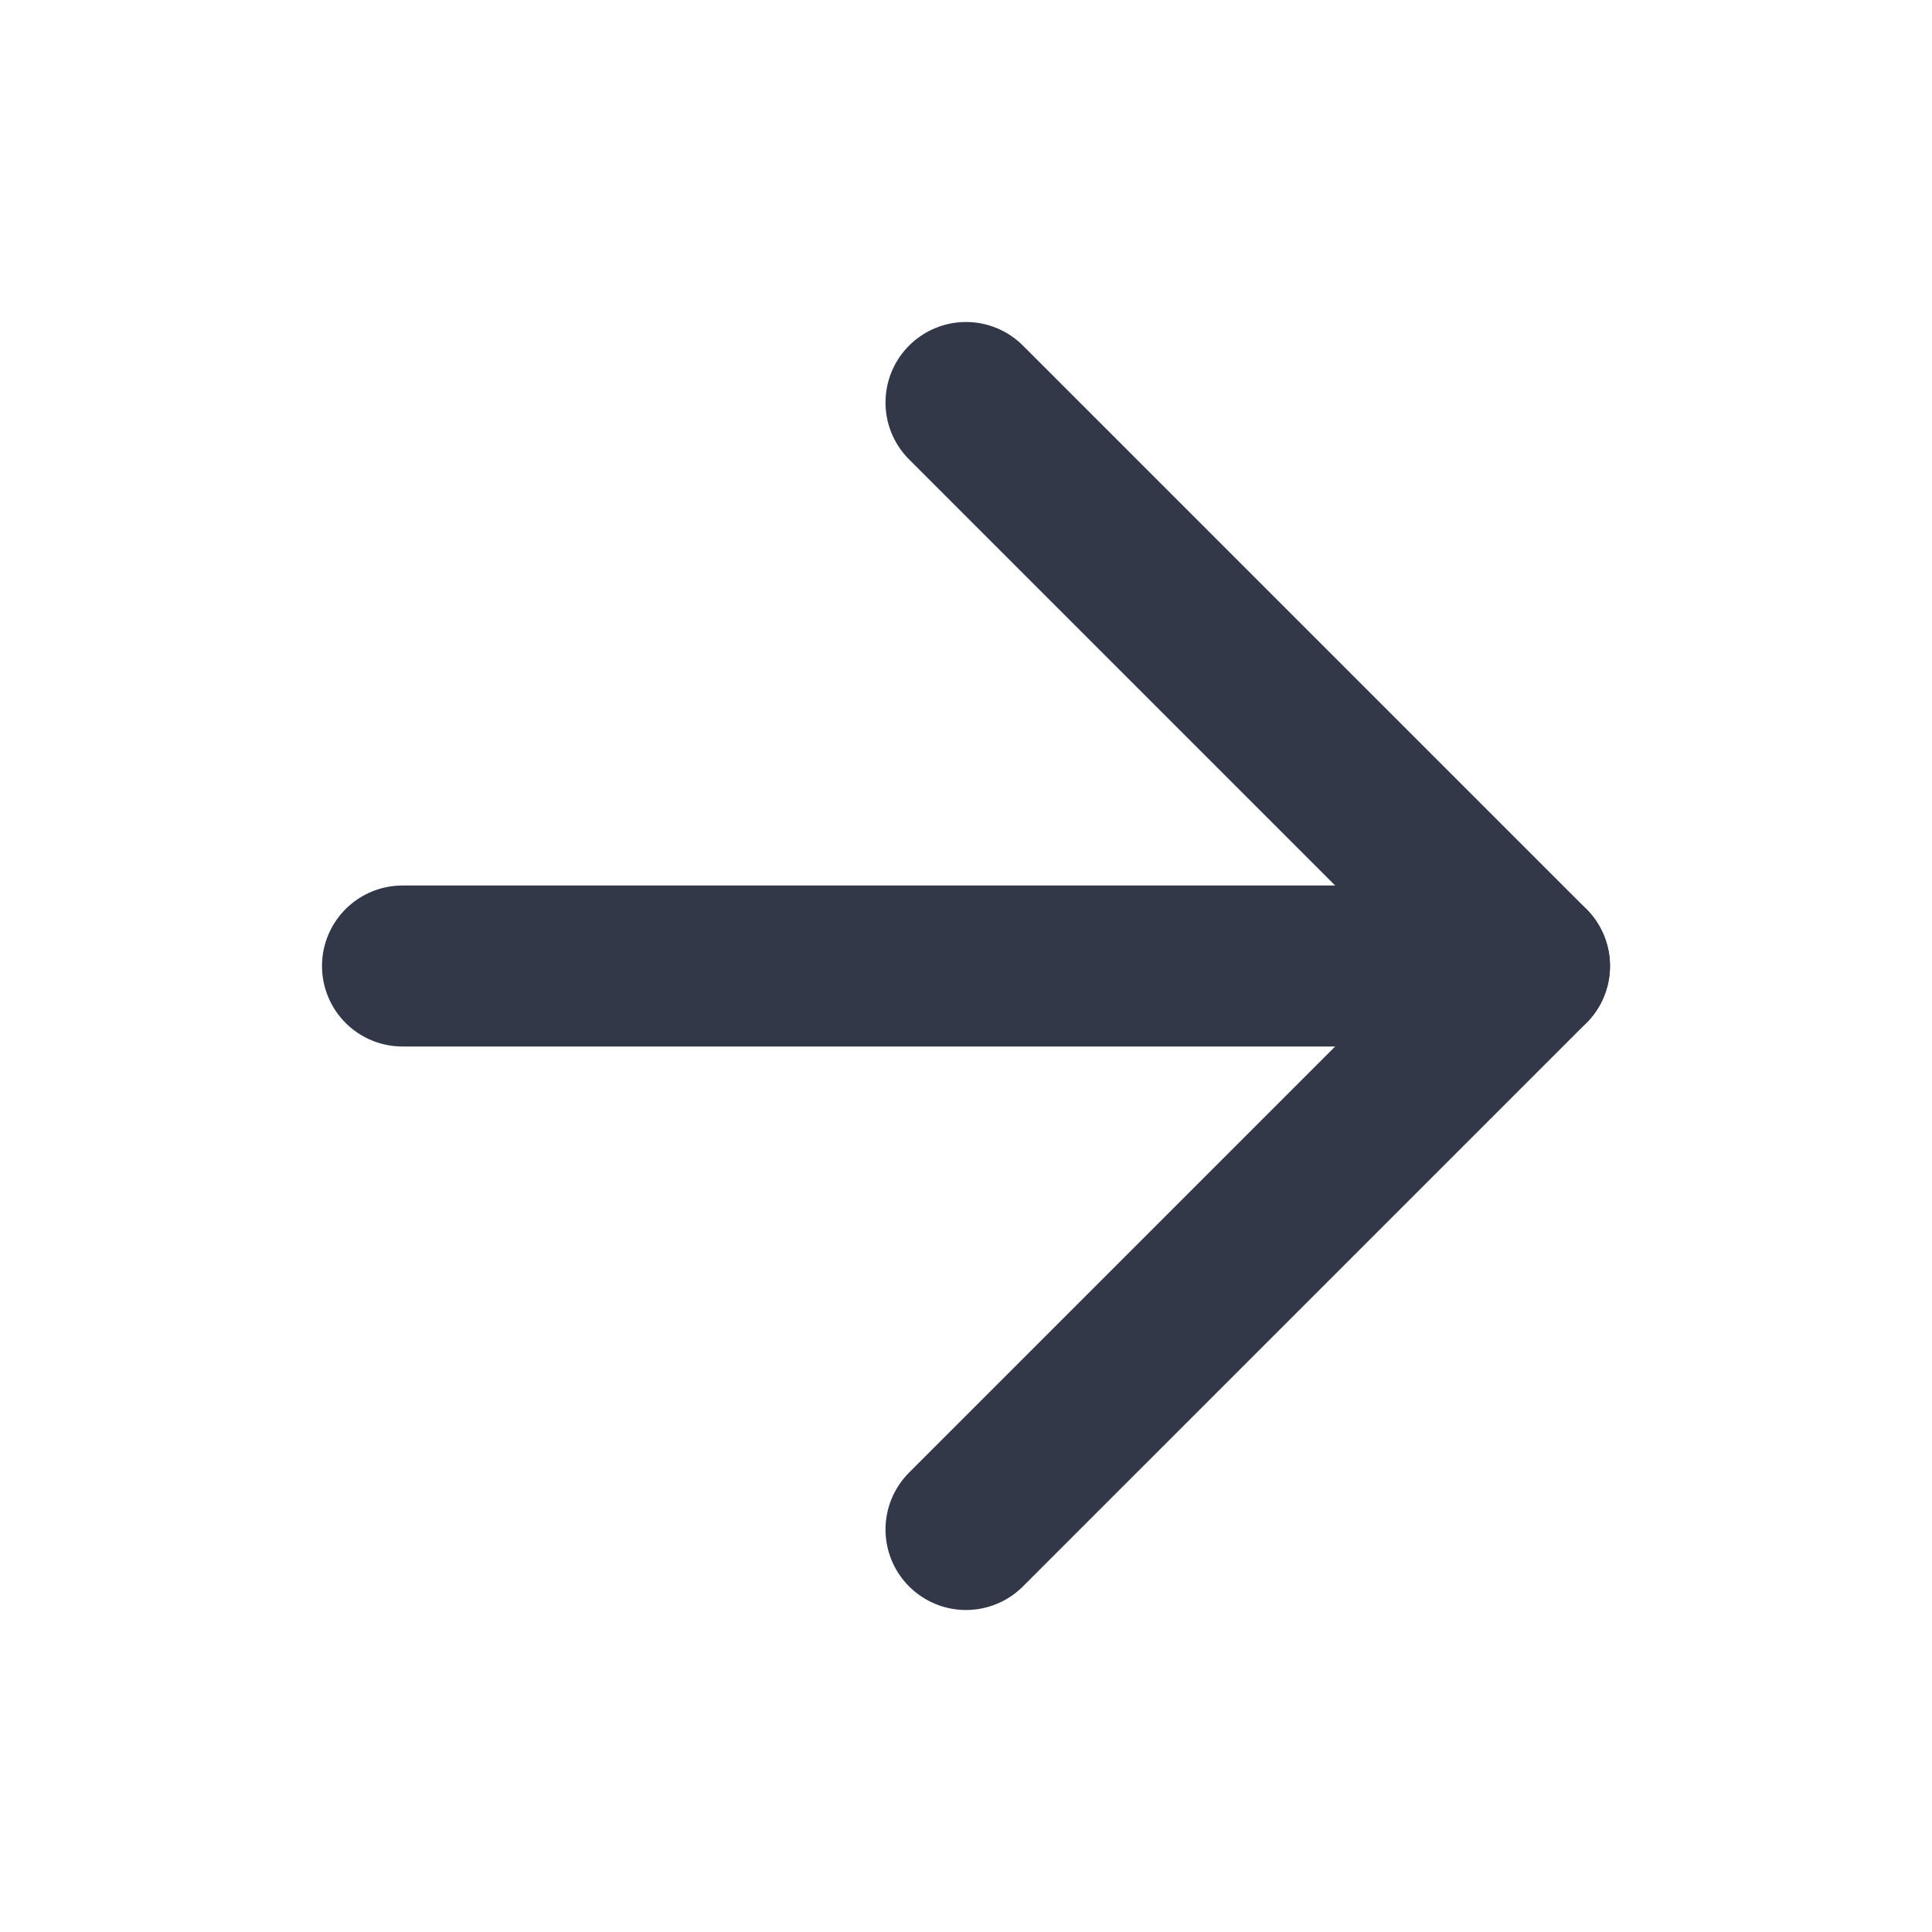 <svg width="24" height="24" viewBox="0 0 24 24" fill="none" xmlns="http://www.w3.org/2000/svg">
<path d="M5 12H19" stroke="#323848" stroke-width="2" stroke-linecap="round" stroke-linejoin="round"/>
<path d="M12 5L19 12L12 19" stroke="#323848" stroke-width="2" stroke-linecap="round" stroke-linejoin="round"/>
</svg>
